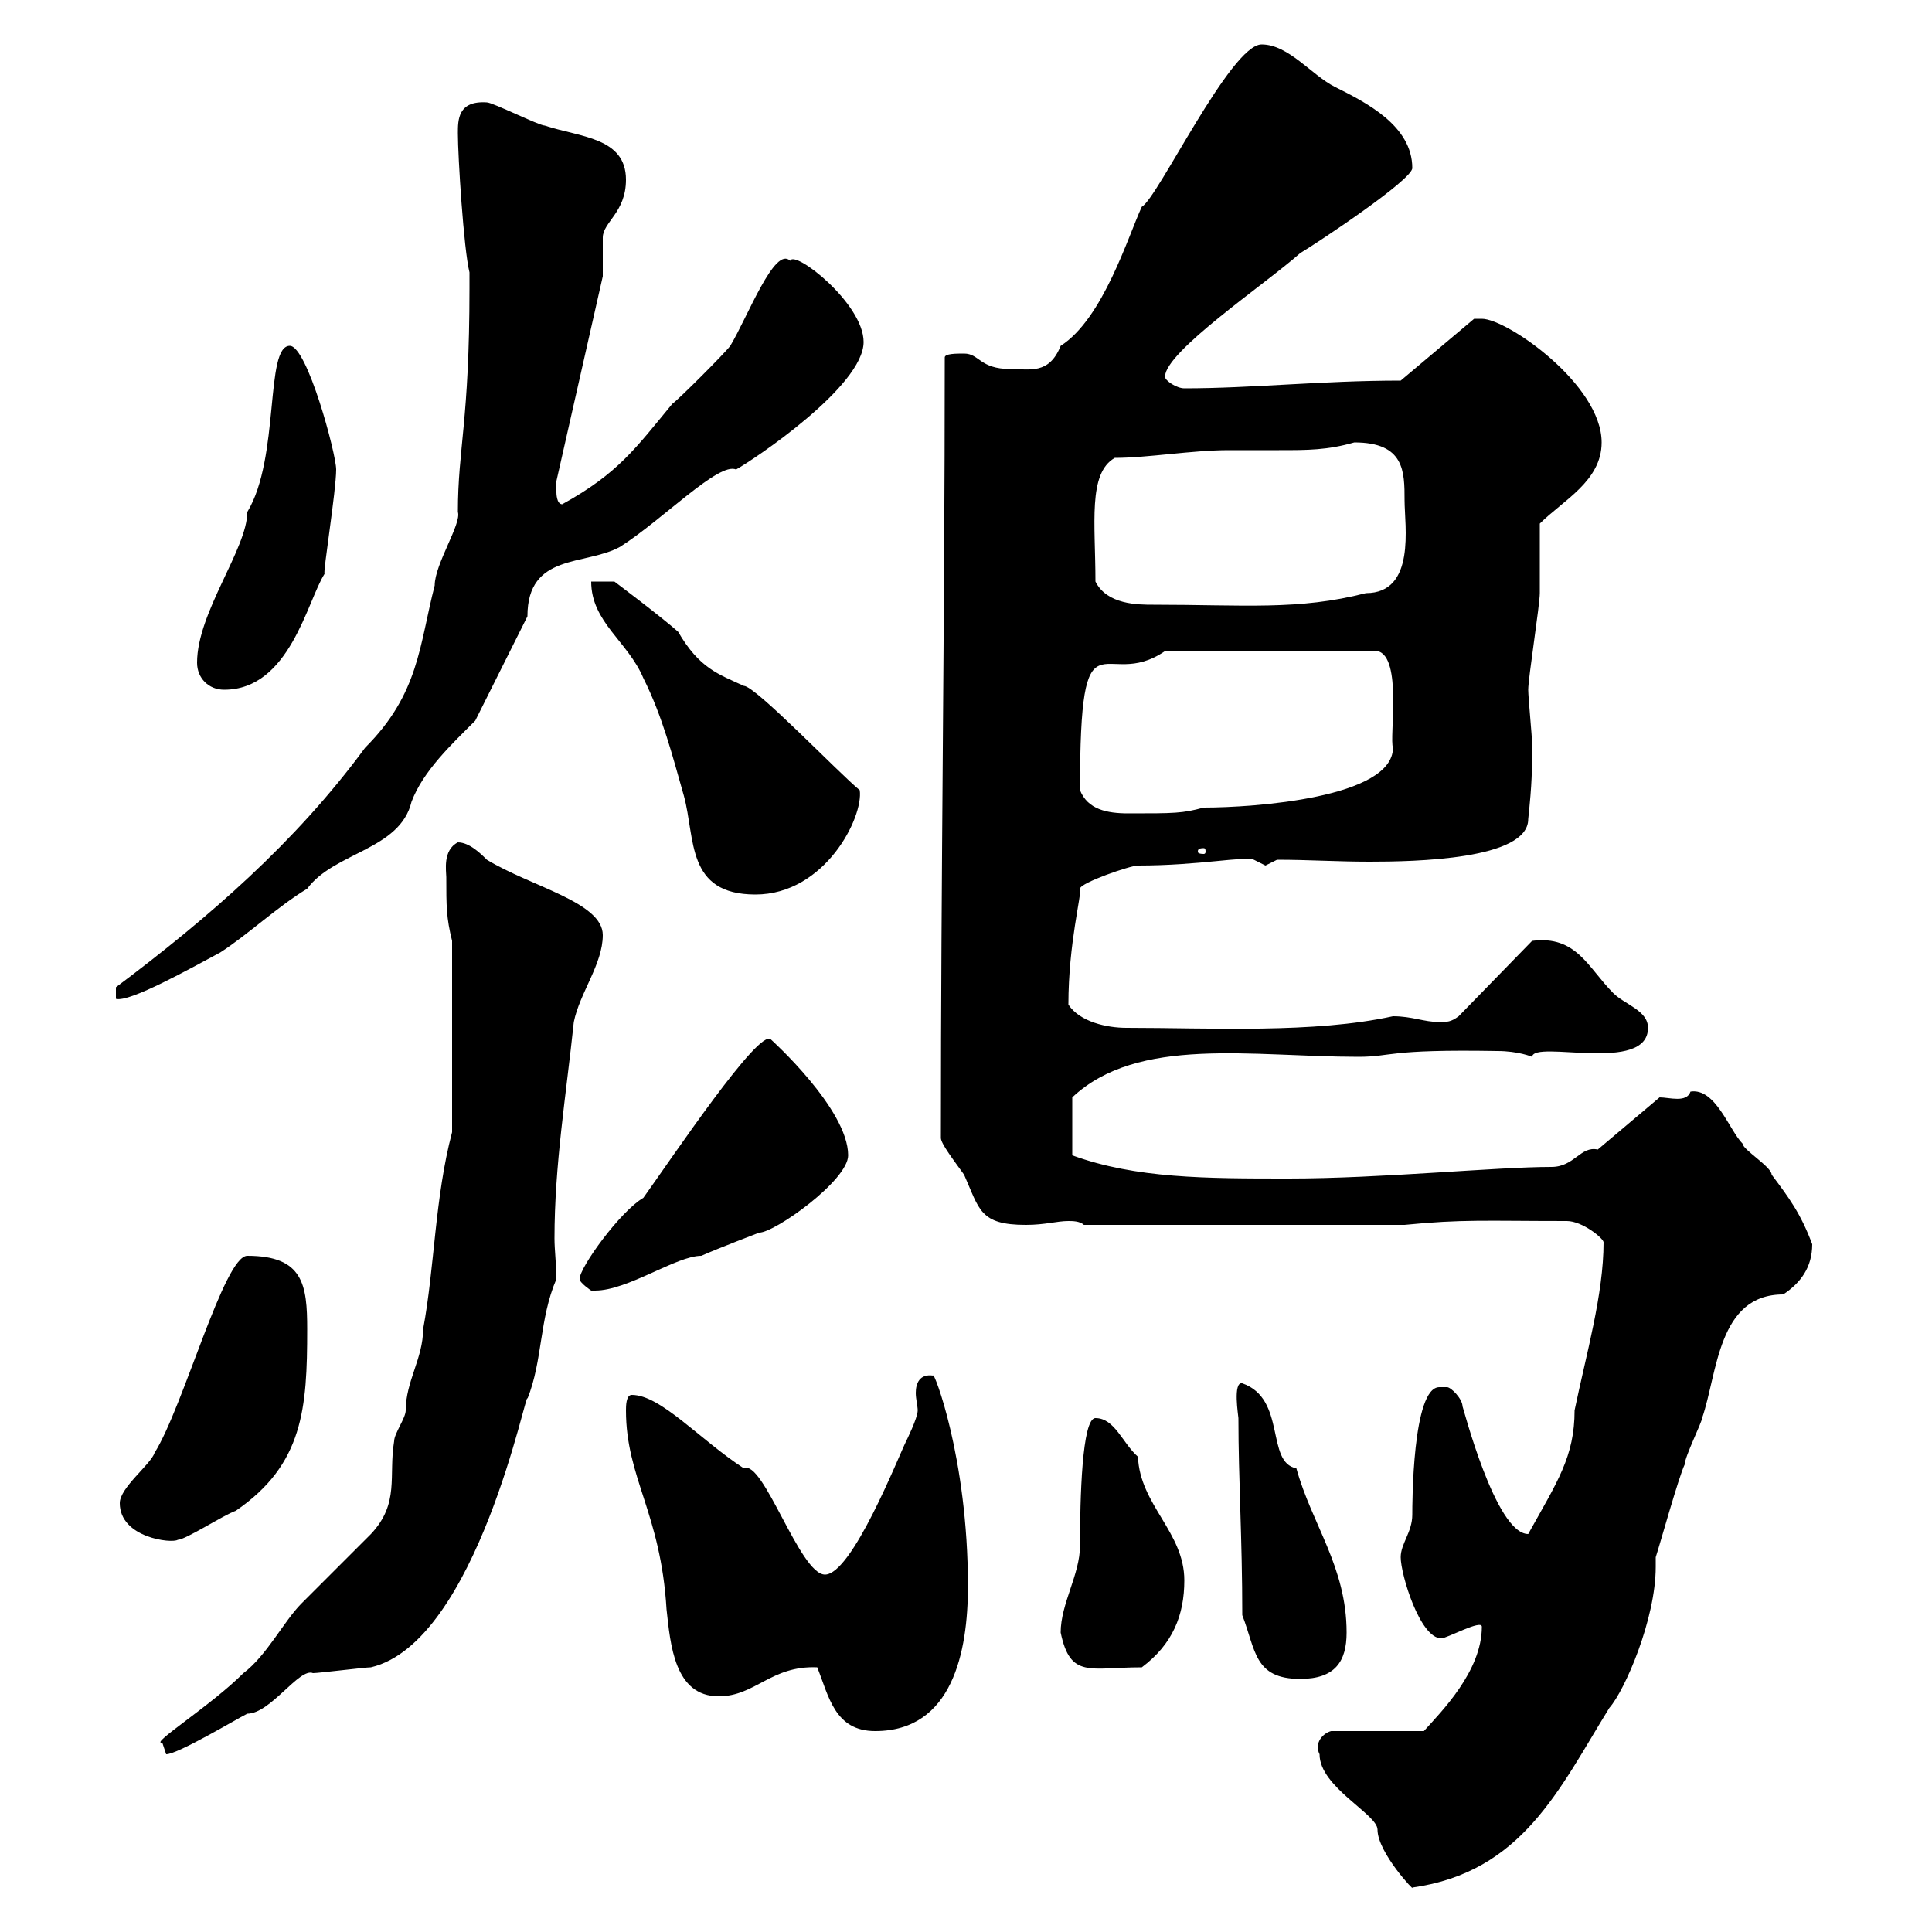 <svg xmlns="http://www.w3.org/2000/svg" xmlns:xlink="http://www.w3.org/1999/xlink" width="300" height="300"><path d="M204.90 272.40C204.90 277.50 213.90 281.70 213.90 284.10C213.90 287.70 219.90 294 219.30 293.10C236.40 290.70 242.10 277.80 249.90 265.20C252.30 262.50 257.10 251.40 257.10 243.30C257.10 242.70 257.10 242.10 257.10 241.80C257.70 240 260.70 229.20 261.60 227.40C261.60 226.20 264.30 220.80 264.30 220.20C266.70 213.30 266.70 201 276.90 201C279.60 199.20 281.40 196.80 281.40 193.20C279.60 188.40 277.80 186 275.10 182.40C275.10 181.20 270.60 178.50 270.60 177.60C268.50 175.50 266.40 168.90 262.50 169.50C261.90 171.30 259.20 170.40 257.70 170.40L248.10 178.50C245.40 177.90 244.50 181.20 240.90 181.20C232.20 181.20 214.50 183 200.10 183C187.20 183 176.40 183 166.50 179.40L166.50 170.40C176.70 160.80 194.40 164.10 210.90 164.10C216.30 164.10 215.10 162.90 232.50 163.20C235.80 163.20 237.90 164.10 237.90 164.10C238.20 161.40 255.90 166.80 255.90 159.60C255.90 156.90 252.30 156 250.50 154.20C246.60 150.30 244.80 145.20 237.90 146.10L226.50 157.80C225.30 158.70 224.70 158.70 223.50 158.70C221.10 158.70 219.30 157.80 216.30 157.80C204 160.50 188.10 159.60 174.90 159.60C171.90 159.60 167.70 158.70 165.90 156C165.90 146.40 168 138.90 167.70 138C167.70 137.10 175.50 134.40 176.70 134.40C186.30 134.40 193.20 132.90 194.70 133.50C194.70 133.50 196.50 134.40 196.50 134.40C196.50 134.40 198.30 133.50 198.30 133.50C203.10 133.50 207.60 133.80 212.70 133.80C219.60 133.80 237.30 133.50 237.30 127.20C237.90 121.50 237.90 119.70 237.90 115.50C237.90 114.30 237.30 108.30 237.30 107.10C237.30 105.30 239.10 93.90 239.10 92.10C239.10 90.30 239.10 83.10 239.10 81.30C242.70 77.70 248.70 74.70 248.70 68.70C248.70 59.70 234 49.50 230.10 49.50C230.10 49.50 228.90 49.50 228.90 49.50L217.50 59.10C205.20 59.10 194.40 60.30 183.90 60.30C182.70 60.30 180.90 59.10 180.90 58.50C180.90 54.60 196.50 44.10 201.90 39.30C204.90 37.50 219.30 27.90 219.30 26.10C219.30 19.50 212.10 15.90 207.30 13.50C203.70 11.70 200.10 6.90 195.90 6.90C191.10 6.90 179.70 30.90 177.30 32.10C175.20 36.60 171.30 49.50 164.70 53.70C162.90 58.20 159.90 57.30 156.90 57.30C152.10 57.30 152.10 54.90 149.70 54.90C148.50 54.90 146.70 54.90 146.70 55.50C146.70 96.60 146.10 135.60 146.10 176.70C146.10 177.60 148.20 180.30 149.70 182.40C152.10 187.80 152.10 190.20 159.30 190.20C162.30 190.20 164.10 189.60 165.90 189.60C166.50 189.60 167.70 189.60 168.30 190.20L218.10 190.20C227.10 189.30 230.70 189.60 243.30 189.60C245.70 189.60 249 192.30 249 192.90C249 201 246.30 210.30 244.50 219C244.50 226.20 241.80 230.10 237.30 238.20C232.20 238.20 227.10 218.10 227.10 218.40C227.10 217.20 225.30 215.40 224.70 215.40C224.70 215.40 223.50 215.40 223.50 215.40C219.30 215.40 219.30 233.70 219.30 235.20C219.30 237.90 217.50 239.70 217.50 241.80C217.50 244.50 220.50 254.40 223.80 254.40C224.70 254.40 230.10 251.40 230.10 252.60C230.10 259.50 223.80 265.80 221.10 268.80L206.70 268.80C205.50 269.10 204 270.60 204.90 272.40ZM25.20 270.60C25.20 270.60 25.80 272.40 25.80 272.40C27.60 272.40 36.60 267 38.40 266.10C42 266.10 46.50 258.90 48.60 259.80C49.50 259.80 56.70 258.90 57.60 258.90C74.10 255 81.90 214.80 81.90 217.20C84.30 211.20 83.70 204.90 86.40 198.60C86.40 196.50 86.10 194.10 86.10 192.30C86.10 180.90 87.90 170.10 89.10 158.70C90 154.20 93.60 149.70 93.60 145.20C93.60 140.10 82.50 137.70 75.60 133.50C74.70 132.60 72.90 130.80 71.10 130.80C68.70 132 69.30 135.30 69.30 136.20C69.30 140.70 69.30 142.50 70.20 146.10L70.20 175.80C67.50 186 67.50 196.80 65.70 206.40C65.70 210.90 63 214.50 63 219C63 220.20 61.20 222.60 61.20 223.80C60.30 229.20 62.10 233.40 57.60 238.20C56.70 239.10 47.70 248.10 46.80 249C44.10 251.70 41.40 257.10 37.80 259.80C32.70 264.90 23.10 270.90 25.20 270.60ZM126.90 258.90C128.70 263.40 129.60 268.80 135.90 268.80C147.90 268.80 150.30 256.50 150.30 246.30C150.30 226.20 144.90 212.70 144.90 213.60C142.80 213.30 142.20 214.80 142.20 216.30C142.20 217.20 142.50 218.40 142.50 219C142.50 220.20 140.70 223.80 140.70 223.80C139.50 226.20 132.30 244.50 128.10 244.50C124.20 244.50 118.50 226.50 115.50 228C108.60 223.50 102.60 216.60 98.10 216.60C97.20 216.60 97.20 218.40 97.20 219C97.20 229.50 102.60 234.90 103.50 249.90C104.10 255.30 104.70 263.40 111.60 263.40C117.30 263.40 119.70 258.60 126.90 258.90ZM192.30 220.20C192.30 229.80 192.90 238.80 192.90 250.80C195 256.20 194.70 260.70 201.90 260.70C207.30 260.70 209.10 258 209.10 253.50C209.10 243.30 203.70 236.70 201.30 228C196.50 227.10 199.80 217.20 192.90 214.80C191.40 214.50 192.30 219.90 192.30 220.20ZM164.70 253.50C166.20 260.70 169.20 258.90 177.30 258.90C182.10 255.30 183.90 250.80 183.90 245.40C183.90 237.90 177 233.70 176.70 226.20C174.30 224.10 173.10 220.20 170.10 220.20C168 220.20 167.70 232.80 167.70 240C167.70 244.50 164.70 249 164.70 253.50ZM18.60 233.40C18.60 238.80 26.70 239.70 27.60 239.10C28.80 239.10 34.80 235.20 36.60 234.60C47.10 227.40 47.70 218.70 47.70 206.40C47.70 199.50 47.10 195 38.40 195C34.80 195 28.50 218.40 24 225.60C23.40 227.40 18.60 231 18.60 233.40ZM90 198.60C90 199.20 91.80 200.40 91.80 200.40C92.10 200.40 92.40 200.40 92.40 200.40C97.50 200.40 105 195 108.90 195C111.60 193.80 117.90 191.40 117.90 191.40C120.30 191.40 131.70 183.30 131.70 179.40C131.70 172.20 119.70 161.40 119.70 161.40C117.90 159.60 104.40 179.70 99.90 186C96.30 188.10 90 196.80 90 198.60ZM18 153.30L18 155.10C20.10 155.70 29.70 150.30 34.20 147.90C38.40 145.20 43.20 140.70 47.70 138C51.90 132.30 62.10 132 63.90 124.50C65.70 119.70 70.20 115.50 73.80 111.90L81.90 95.70C81.90 85.80 90.90 87.90 96.30 84.90C102.90 80.70 111.60 71.70 114.30 72.90C117 71.40 134.10 60 134.10 53.10C134.10 47.10 123.30 38.70 122.70 40.50C120.30 38.10 116.10 49.20 113.40 53.70C112.50 54.90 105.30 62.10 104.40 62.70C98.70 69.60 96 73.50 87.30 78.30C86.40 78.30 86.40 76.50 86.40 76.50C86.40 75.90 86.40 74.70 86.40 74.70L93.60 42.90C93.60 42.30 93.60 37.50 93.60 36.90C93.60 34.50 97.20 33 97.20 27.90C97.20 21.30 90 21.30 84.60 19.50C83.70 19.50 76.50 15.90 75.60 15.90C71.10 15.60 71.10 18.60 71.10 20.70C71.10 24.30 72 38.70 72.90 42.30L72.90 44.70C72.90 65.40 71.10 69.60 71.10 79.50C71.70 81.30 67.50 87.60 67.50 90.90C65.10 100.20 65.10 107.70 56.70 116.10C45.90 130.80 32.40 142.50 18 153.30ZM91.80 90.30C91.80 96.60 97.50 99.60 99.90 105.30C102.90 111.30 104.40 117.30 106.20 123.60C108 130.20 106.50 138.90 117.30 138.90C128.10 138.90 134.10 126.90 133.50 122.70C130.20 120 117.30 106.50 115.50 106.50C111.60 104.70 108.60 103.80 105.30 98.10C102.60 95.70 95.40 90.30 95.40 90.30ZM186.90 131.70C187.20 131.70 187.20 132 187.20 132.30C187.20 132.30 187.20 132.60 186.90 132.60C186 132.60 186 132.30 186 132.30C186 132 186 131.70 186.90 131.70ZM167.70 122.70C167.70 93.30 171.30 107.70 180.90 101.10L213.90 101.10C217.80 102 215.70 114.60 216.30 116.10C216.30 123.90 194.70 125.40 186.90 125.40C183.60 126.30 182.40 126.30 175.20 126.30C171.90 126.30 168.90 125.70 167.70 122.70ZM30.60 102.90C30.60 105.30 32.40 107.10 34.80 107.10C45 107.10 47.70 93.30 50.40 89.10C50.10 89.10 52.20 76.20 52.20 72.90C52.20 70.50 47.70 53.70 45 53.70C41.10 53.70 43.50 71.10 38.40 79.50C38.40 85.20 30.60 95.10 30.60 102.90ZM170.10 90.30C170.10 81.30 168.90 73.50 173.10 71.10C178.20 71.10 185.10 69.90 190.80 69.90C193.20 69.90 196.20 69.90 198.60 69.90C203.10 69.90 206.10 69.90 210.30 68.70C218.10 68.70 218.10 73.20 218.10 77.70C218.10 81.60 219.90 92.10 212.10 92.10C201.60 94.80 193.20 93.90 179.10 93.90C176.70 93.90 171.90 93.90 170.10 90.30Z"/></svg>
